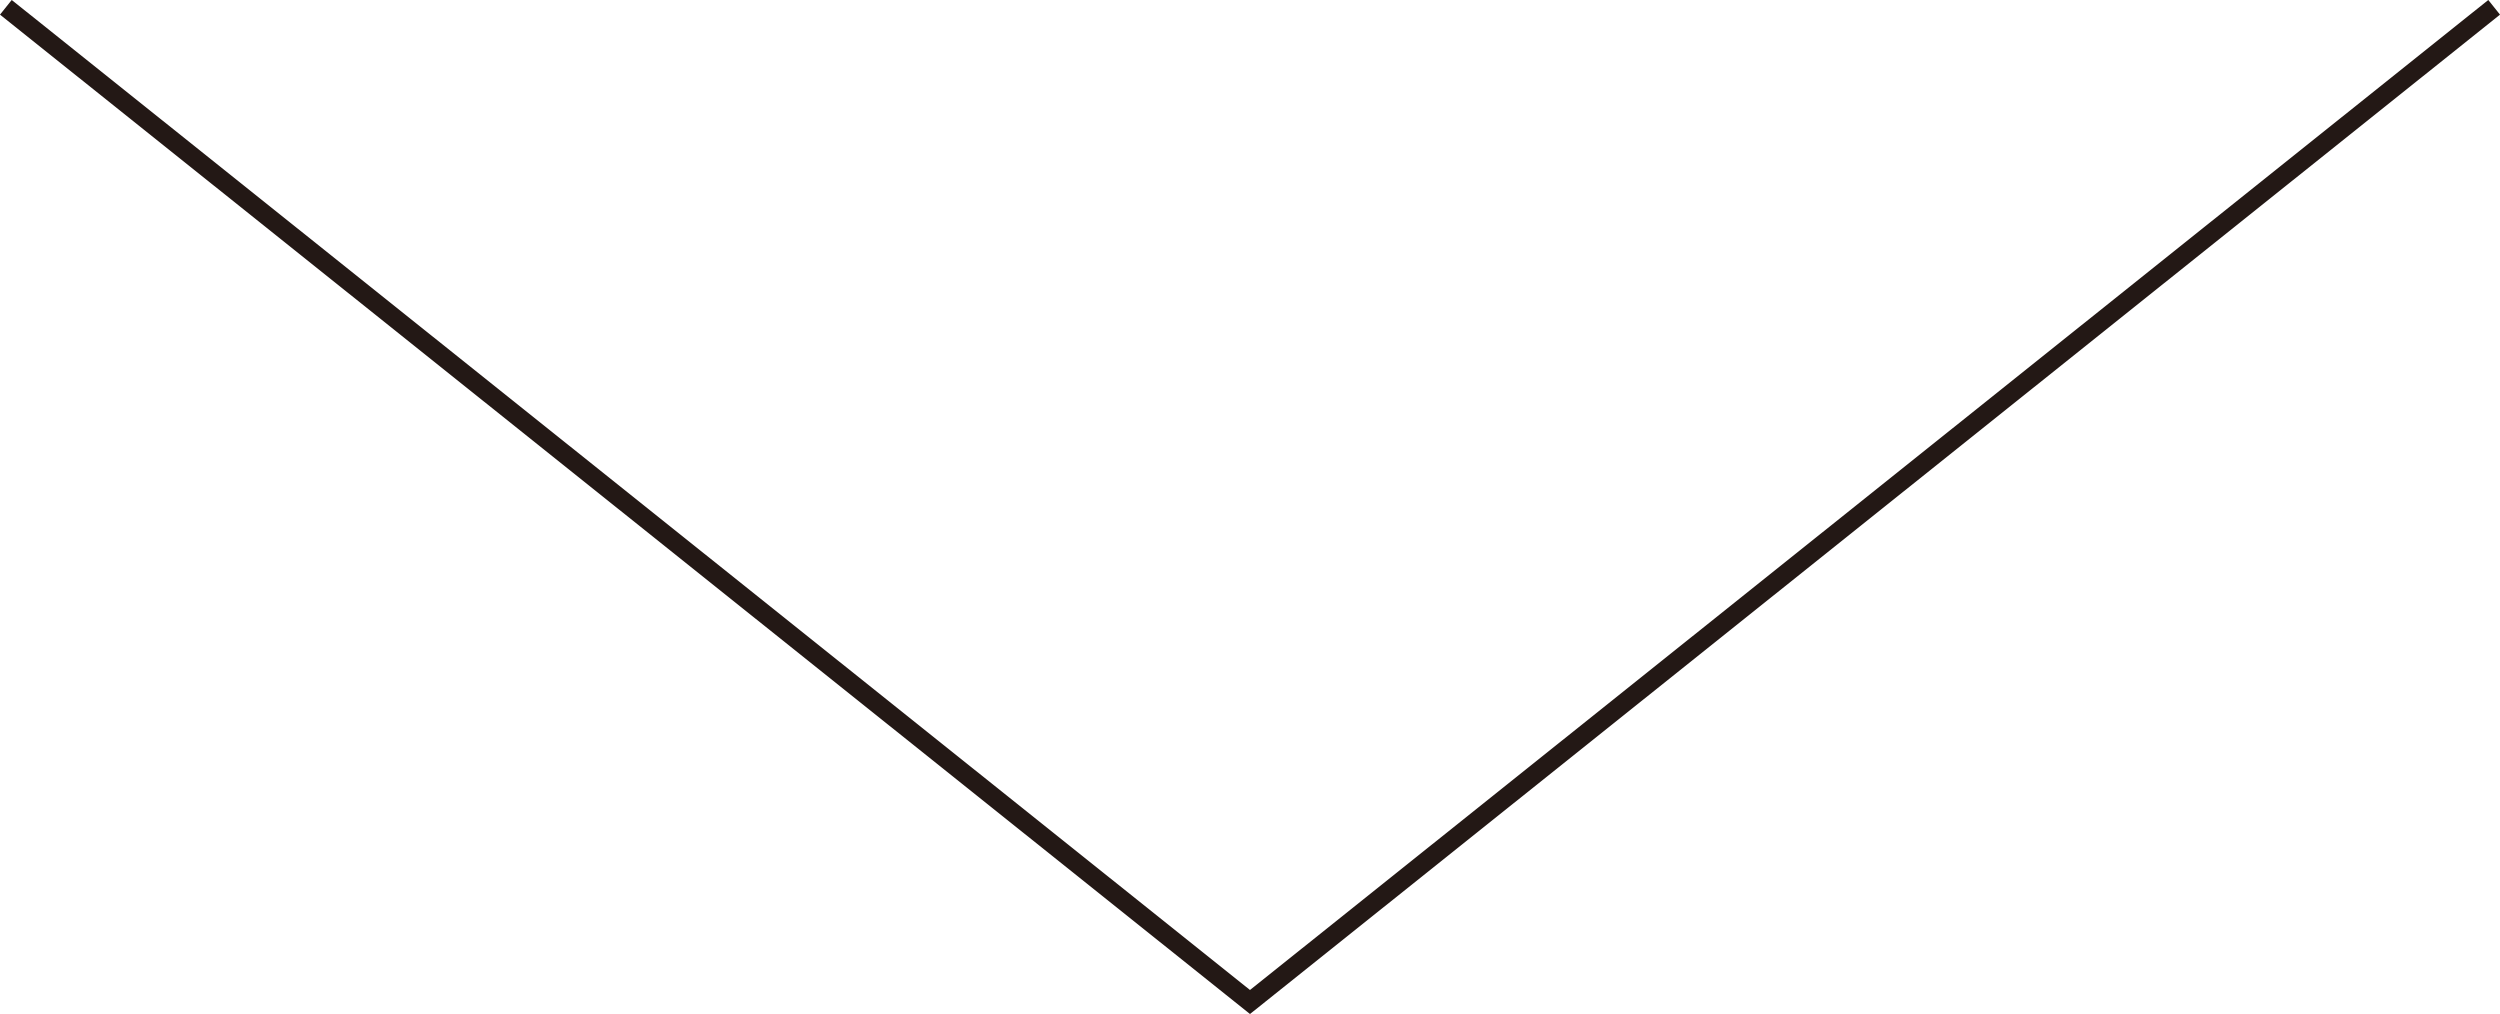 <?xml version="1.0" encoding="UTF-8"?>
<svg id="_レイヤー_2" data-name="レイヤー 2" xmlns="http://www.w3.org/2000/svg" viewBox="0 0 75.539 30.639">
  <defs>
    <style>
      .cls-1 {
        fill: none;
        stroke: #231815;
        stroke-miterlimit: 10;
        stroke-width: .567px;
      }
    </style>
  </defs>
  <g id="Layer_1" data-name="Layer 1">
    <polyline class="cls-1" points="75.362 .221 37.769 30.276 .177 .221"/>
  </g>
</svg>